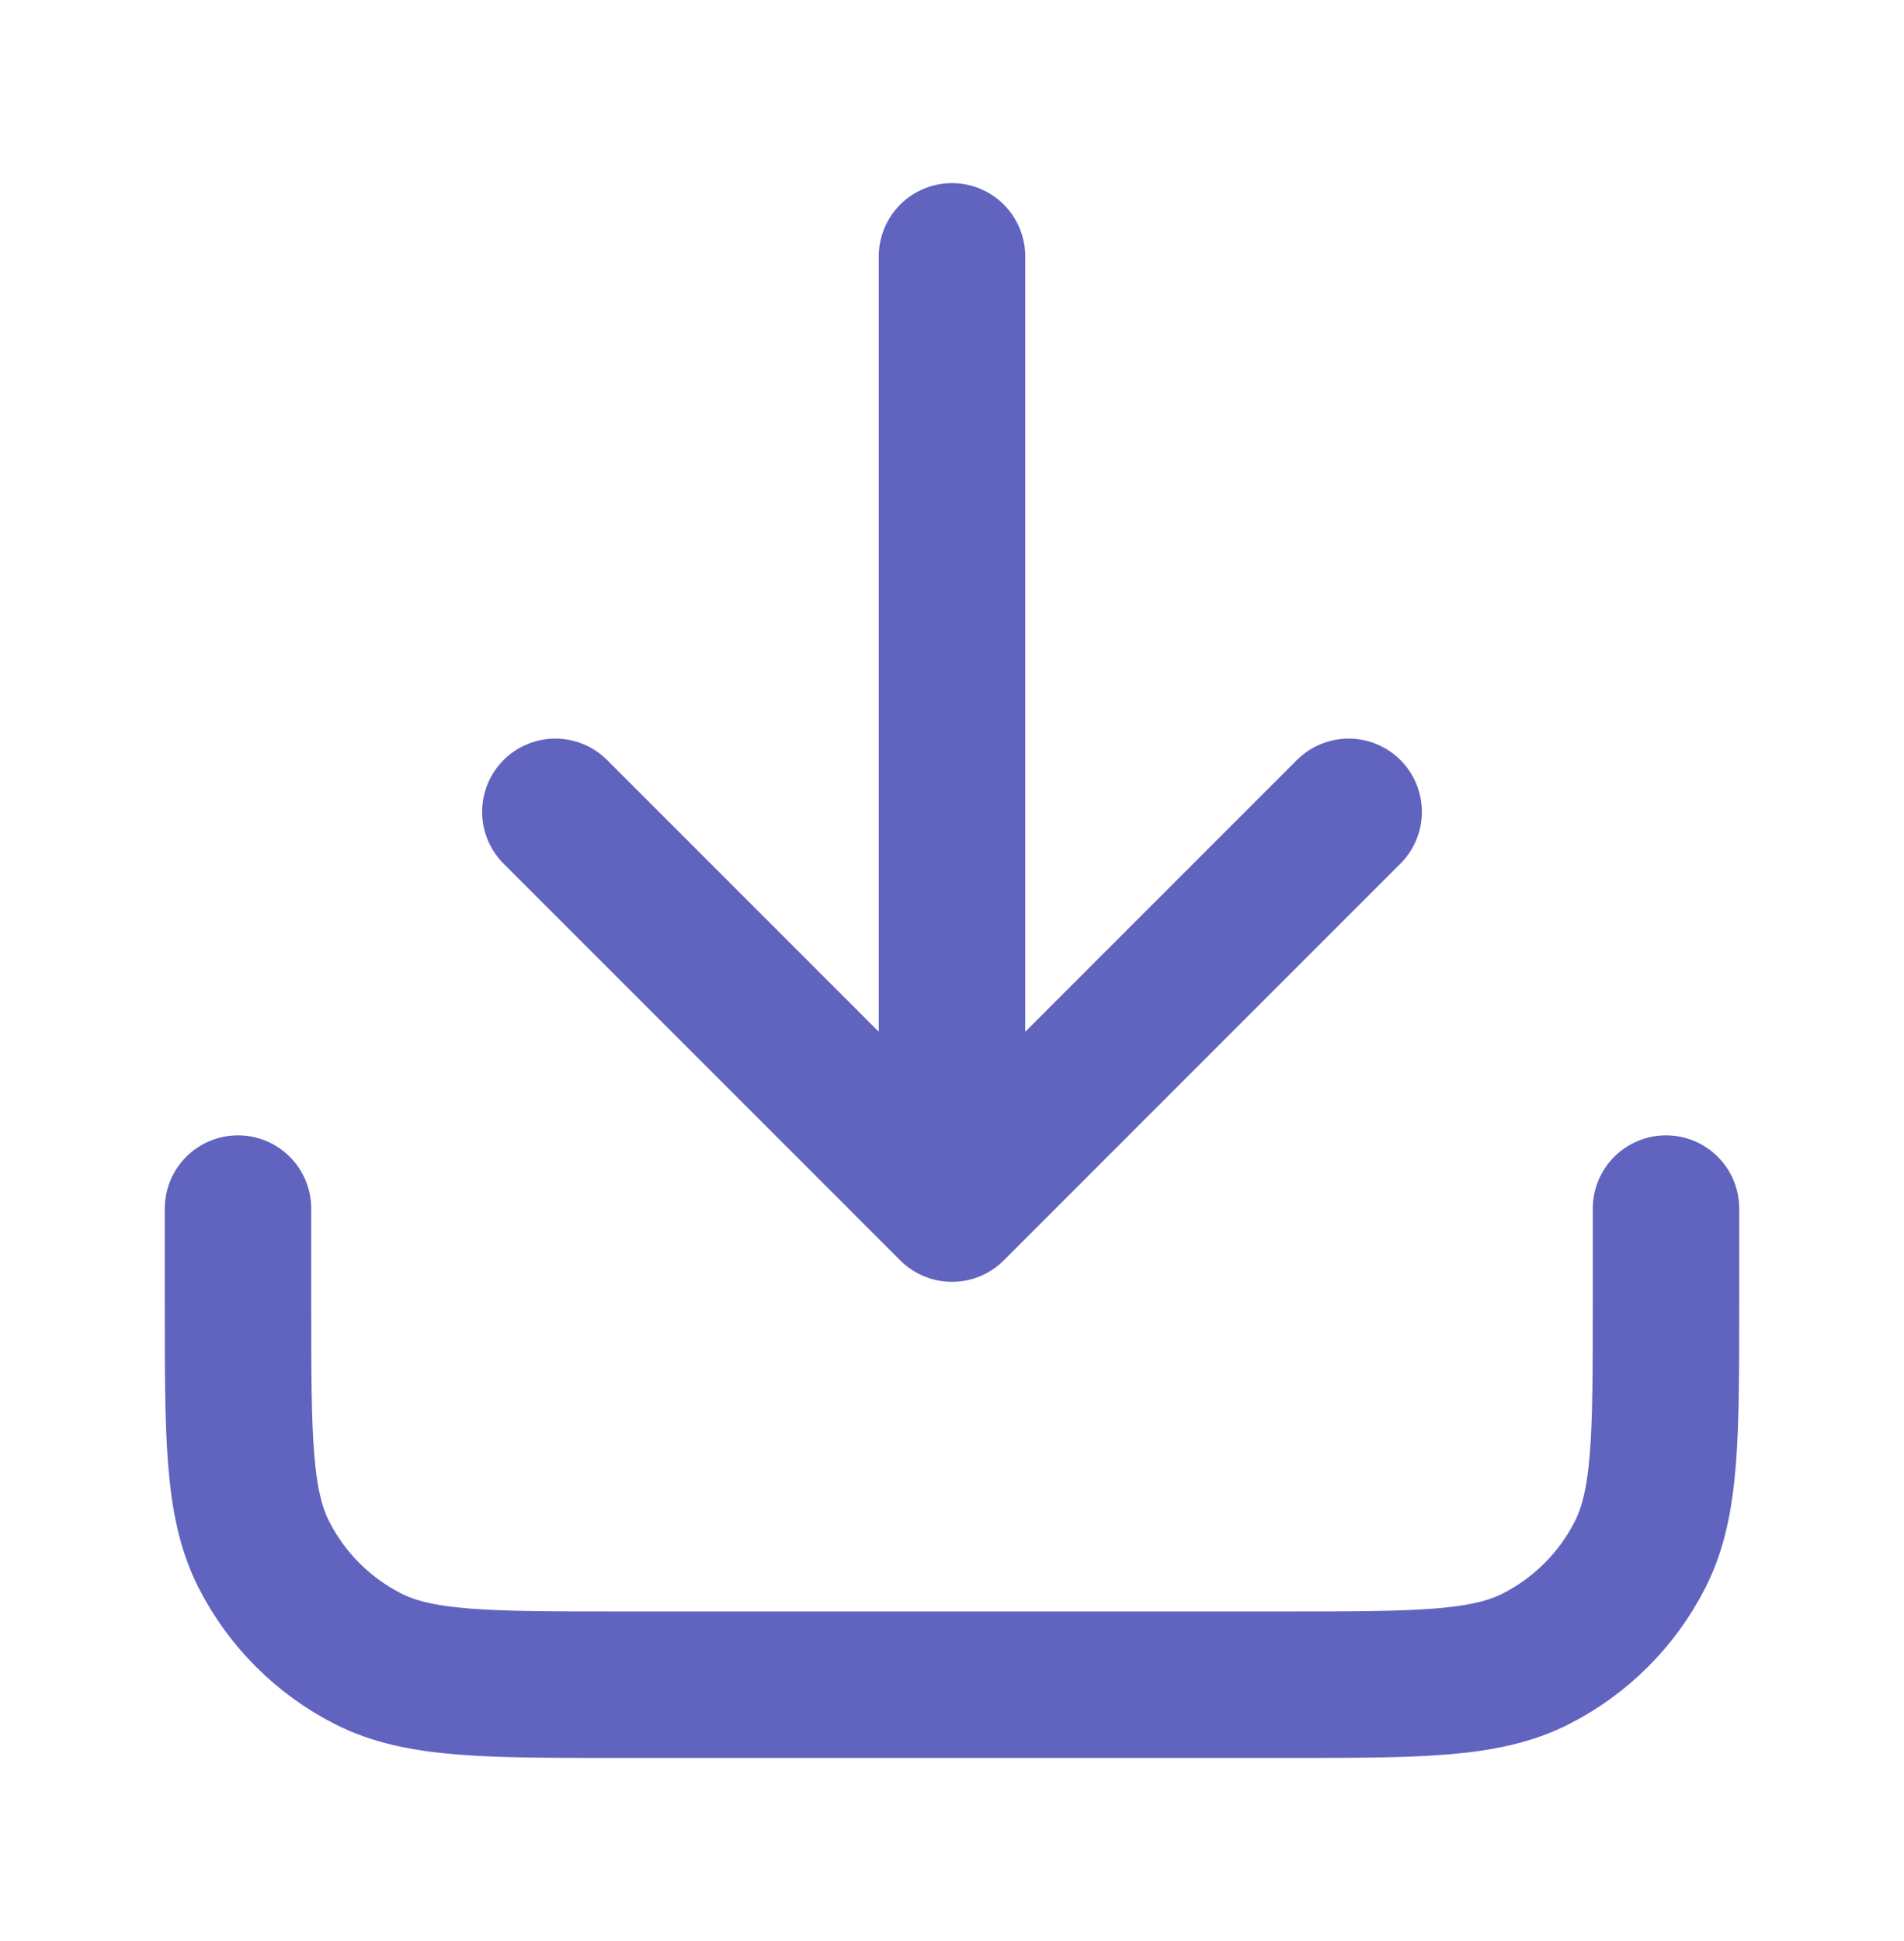 <svg width="52" height="53" viewBox="0 0 52 53" fill="none" xmlns="http://www.w3.org/2000/svg">
<g id="download-01">
<path id="Icon" d="M45.5 33V35.6C45.5 39.24 45.5 41.06 44.791 42.451C44.168 43.674 43.174 44.668 41.951 45.291C40.56 46 38.74 46 35.1 46H16.9C13.26 46 11.44 46 10.049 45.291C8.826 44.668 7.832 43.674 7.208 42.451C6.5 41.06 6.5 39.24 6.5 35.6V33M36.833 22.167L26 33M26 33L15.167 22.167M26 33V7" stroke="#6064BF" stroke-width="4" stroke-linecap="round" stroke-linejoin="round"/>
</g>
</svg>
